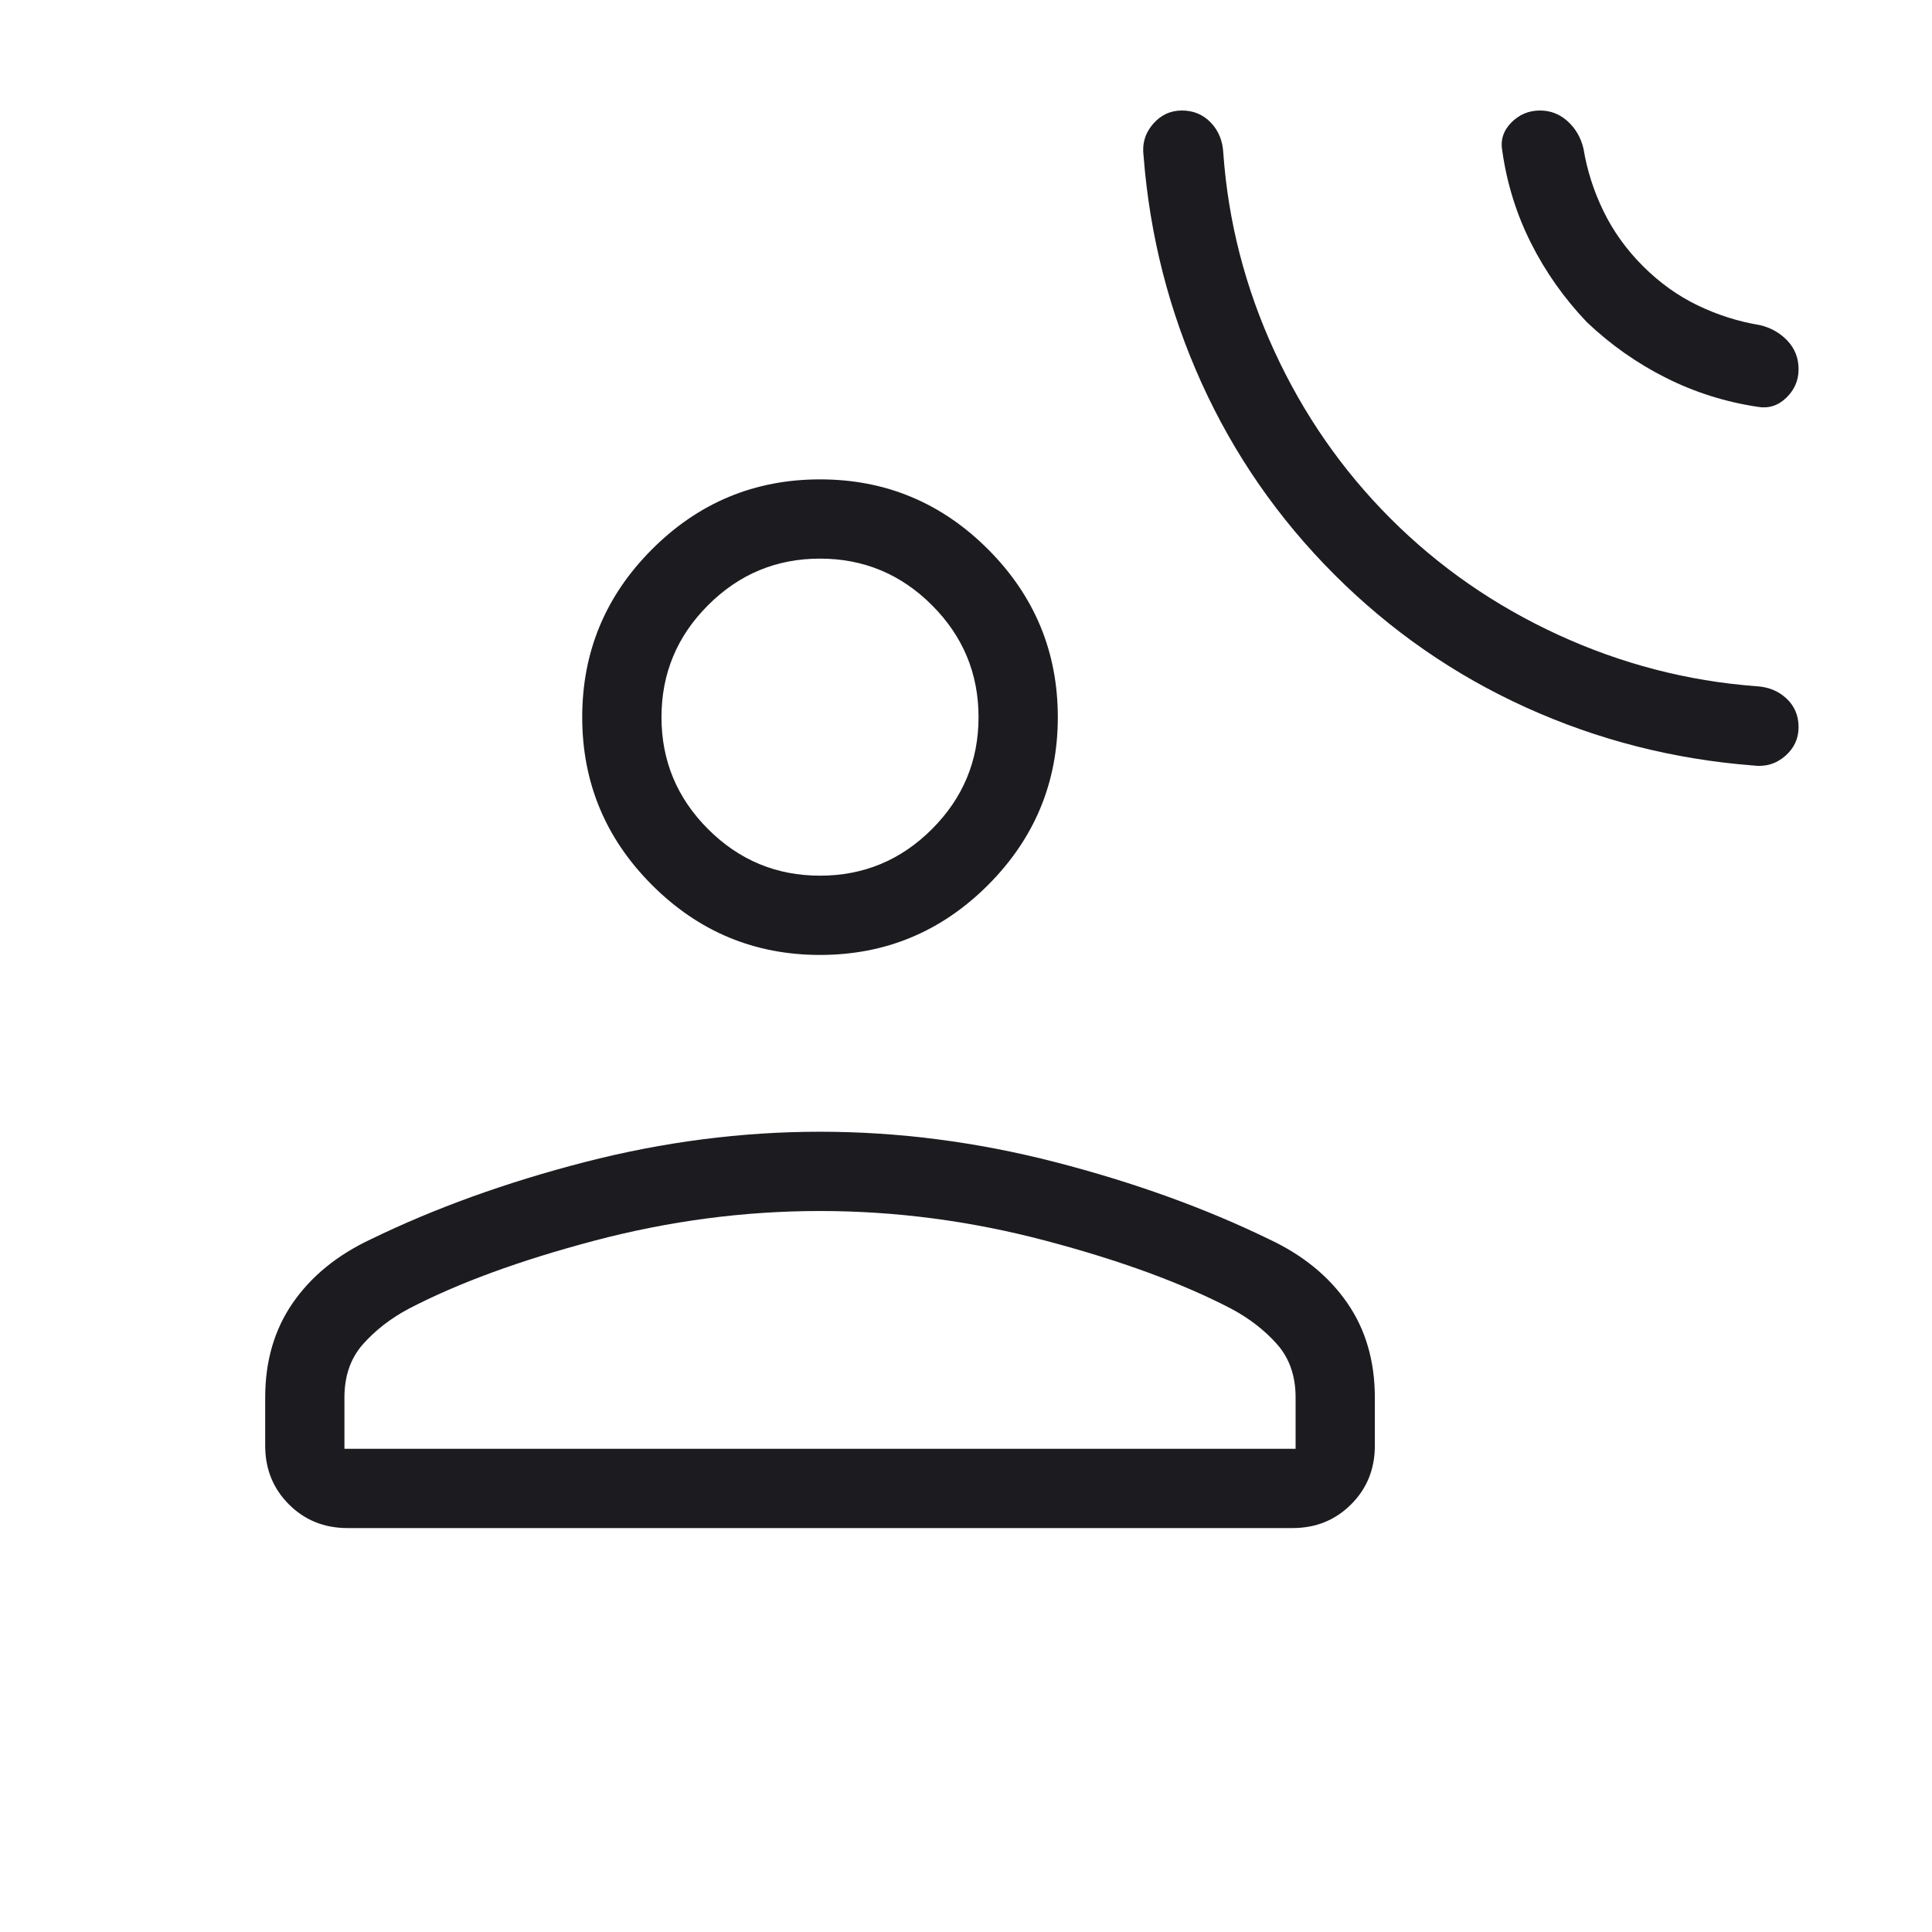 <?xml version="1.0" encoding="UTF-8"?>
<svg xmlns="http://www.w3.org/2000/svg" width="65" height="65" viewBox="0 0 65 65" fill="none">
  <mask id="mask0_3311_2355" style="mask-type:alpha" maskUnits="userSpaceOnUse" x="0" y="0" width="65" height="65">
    <rect x="0.664" y="0.128" width="64" height="64" fill="#D9D9D9"></rect>
  </mask>
  <g mask="url(#mask0_3311_2355)">
    <path d="M44.896 19.333C43.009 17.446 41.519 15.297 40.426 12.886C39.334 10.476 38.684 7.933 38.475 5.256C38.42 4.842 38.525 4.483 38.788 4.176C39.05 3.871 39.376 3.718 39.764 3.718C40.153 3.718 40.477 3.854 40.737 4.125C40.997 4.397 41.137 4.74 41.157 5.153C41.322 7.461 41.894 9.68 42.873 11.81C43.852 13.94 45.156 15.818 46.783 17.446C48.41 19.073 50.289 20.376 52.419 21.356C54.549 22.335 56.768 22.912 59.075 23.086C59.489 23.107 59.832 23.245 60.104 23.5C60.375 23.754 60.511 24.076 60.511 24.464C60.511 24.853 60.358 25.178 60.053 25.441C59.746 25.704 59.386 25.808 58.973 25.753C56.296 25.545 53.752 24.894 51.342 23.802C48.932 22.71 46.783 21.22 44.896 19.333ZM53.389 10.84C52.621 10.033 51.993 9.144 51.505 8.171C51.017 7.199 50.696 6.165 50.542 5.071C50.477 4.712 50.578 4.397 50.844 4.125C51.111 3.854 51.434 3.718 51.812 3.718C52.168 3.718 52.479 3.84 52.746 4.084C53.014 4.329 53.19 4.636 53.275 5.004C53.395 5.729 53.619 6.429 53.947 7.104C54.276 7.78 54.718 8.396 55.275 8.953C55.833 9.51 56.446 9.951 57.117 10.274C57.787 10.597 58.484 10.818 59.209 10.938C59.578 11.024 59.887 11.199 60.137 11.463C60.386 11.728 60.511 12.047 60.511 12.422C60.511 12.797 60.373 13.118 60.096 13.384C59.819 13.651 59.496 13.752 59.127 13.686C58.043 13.522 57.017 13.198 56.05 12.712C55.082 12.227 54.195 11.603 53.389 10.84ZM27.588 32.128C25.389 32.128 23.505 31.344 21.939 29.778C20.372 28.211 19.588 26.328 19.588 24.128C19.588 21.928 20.372 20.044 21.939 18.478C23.505 16.911 25.389 16.128 27.588 16.128C29.788 16.128 31.672 16.911 33.239 18.478C34.805 20.044 35.589 21.928 35.589 24.128C35.589 26.328 34.805 28.211 33.239 29.778C31.672 31.344 29.788 32.128 27.588 32.128ZM8.922 48.64V47.02C8.922 45.793 9.231 44.731 9.85 43.836C10.469 42.94 11.342 42.227 12.47 41.697C14.634 40.644 17.036 39.778 19.675 39.097C22.315 38.417 24.953 38.076 27.588 38.076C30.224 38.076 32.862 38.417 35.501 39.097C38.14 39.778 40.542 40.644 42.706 41.697C43.834 42.227 44.708 42.94 45.327 43.836C45.946 44.731 46.255 45.793 46.255 47.02V48.64C46.255 49.424 45.989 50.081 45.457 50.612C44.926 51.144 44.269 51.41 43.486 51.41H11.691C10.908 51.41 10.251 51.144 9.719 50.612C9.188 50.081 8.922 49.424 8.922 48.64ZM11.588 48.743H43.589V47.02C43.589 46.292 43.381 45.694 42.965 45.225C42.55 44.757 42.039 44.36 41.434 44.036C39.766 43.167 37.676 42.401 35.165 41.738C32.654 41.075 30.128 40.743 27.588 40.743C25.048 40.743 22.522 41.075 20.011 41.738C17.5 42.401 15.41 43.167 13.742 44.036C13.137 44.36 12.627 44.757 12.211 45.225C11.796 45.694 11.588 46.292 11.588 47.02V48.743ZM27.588 29.461C29.055 29.461 30.311 28.939 31.355 27.894C32.4 26.85 32.922 25.594 32.922 24.128C32.922 22.661 32.4 21.406 31.355 20.361C30.311 19.317 29.055 18.794 27.588 18.794C26.122 18.794 24.866 19.317 23.822 20.361C22.777 21.406 22.255 22.661 22.255 24.128C22.255 25.594 22.777 26.85 23.822 27.894C24.866 28.939 26.122 29.461 27.588 29.461Z" fill="#1C1B1F"></path>
  </g>
</svg>
